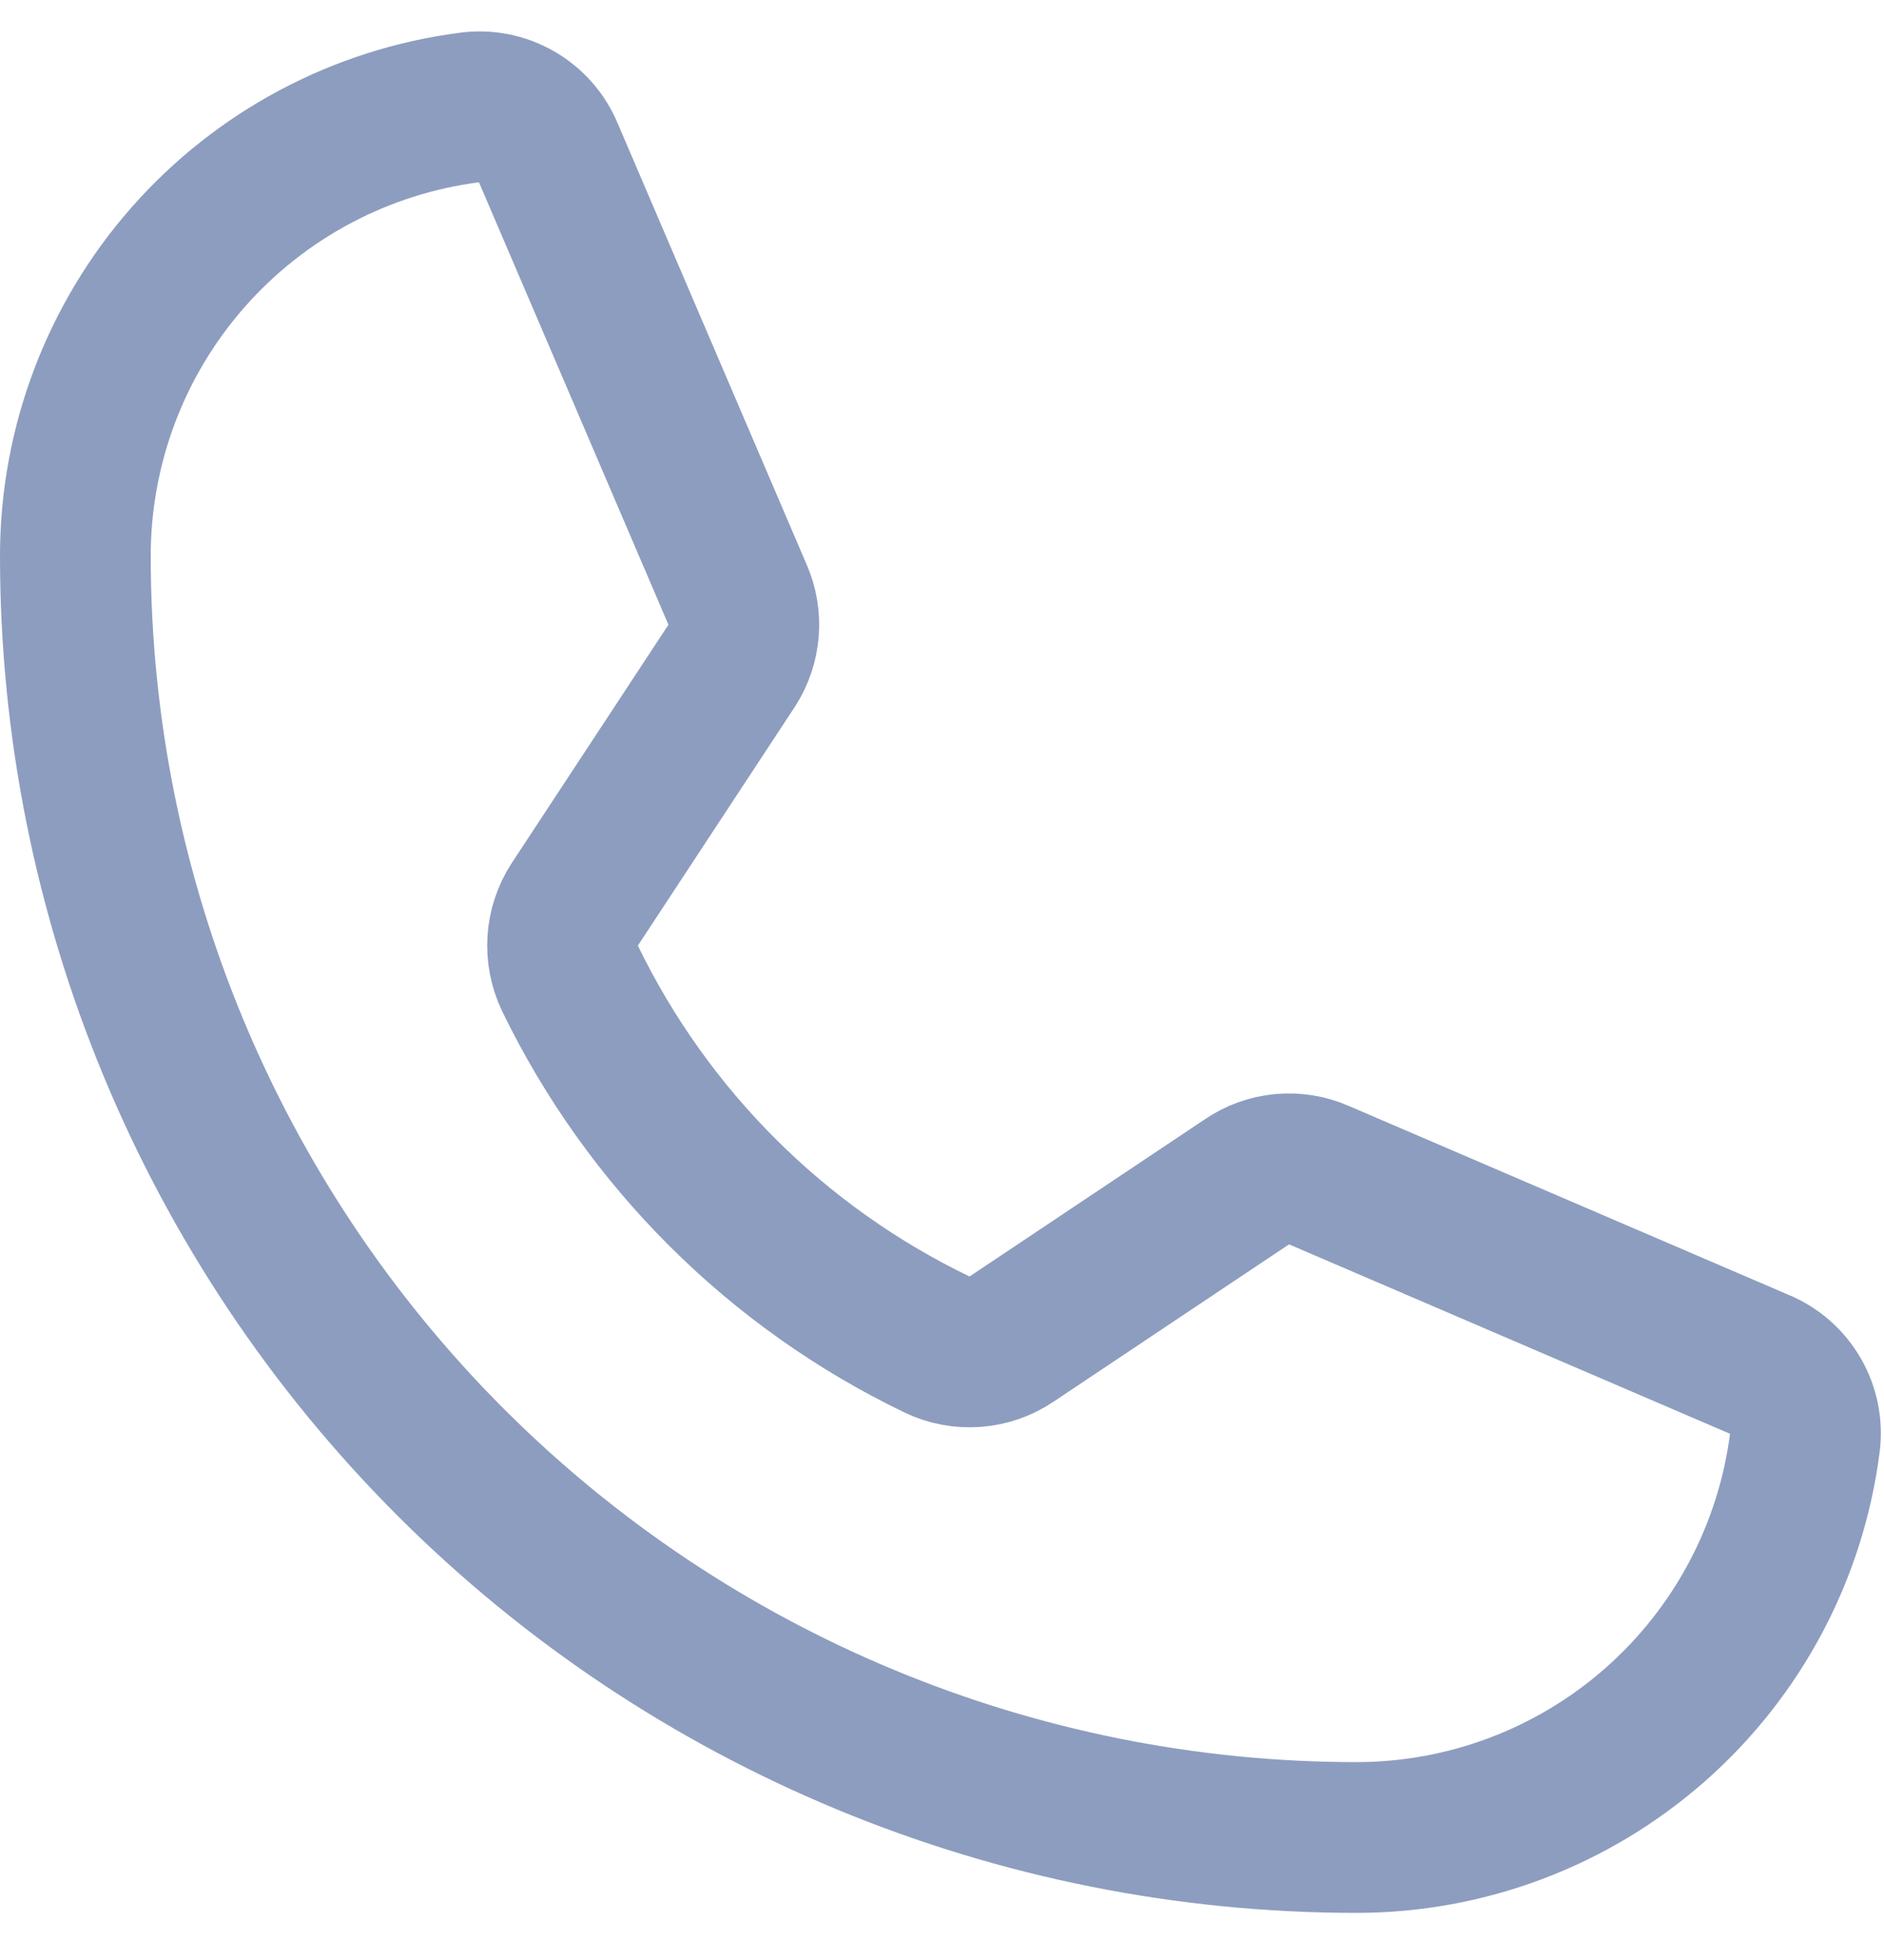 <svg width="25" height="26" viewBox="0 0 25 26" fill="none" xmlns="http://www.w3.org/2000/svg">
<path d="M7.562 12.975C8.592 15.1 10.31 16.814 12.438 17.837C12.594 17.912 12.768 17.944 12.941 17.931C13.114 17.918 13.281 17.86 13.425 17.762L16.55 15.675C16.688 15.581 16.848 15.524 17.014 15.509C17.18 15.494 17.347 15.521 17.5 15.588L23.35 18.1C23.55 18.183 23.717 18.33 23.825 18.517C23.934 18.705 23.978 18.923 23.95 19.137C23.765 20.585 23.058 21.915 21.963 22.879C20.868 23.843 19.459 24.375 18 24.375C13.491 24.375 9.167 22.584 5.979 19.396C2.791 16.208 1 11.884 1 7.375C1 5.916 1.532 4.507 2.496 3.412C3.46 2.317 4.79 1.61 6.237 1.425C6.452 1.397 6.67 1.441 6.858 1.55C7.045 1.658 7.192 1.825 7.275 2.025L9.787 7.888C9.853 8.038 9.88 8.202 9.867 8.366C9.854 8.529 9.801 8.687 9.713 8.825L7.625 12C7.532 12.144 7.478 12.309 7.467 12.479C7.456 12.65 7.489 12.821 7.562 12.975V12.975Z" stroke="#8D9DBF" stroke-width="2" stroke-linecap="round" stroke-linejoin="round"/>
</svg>
